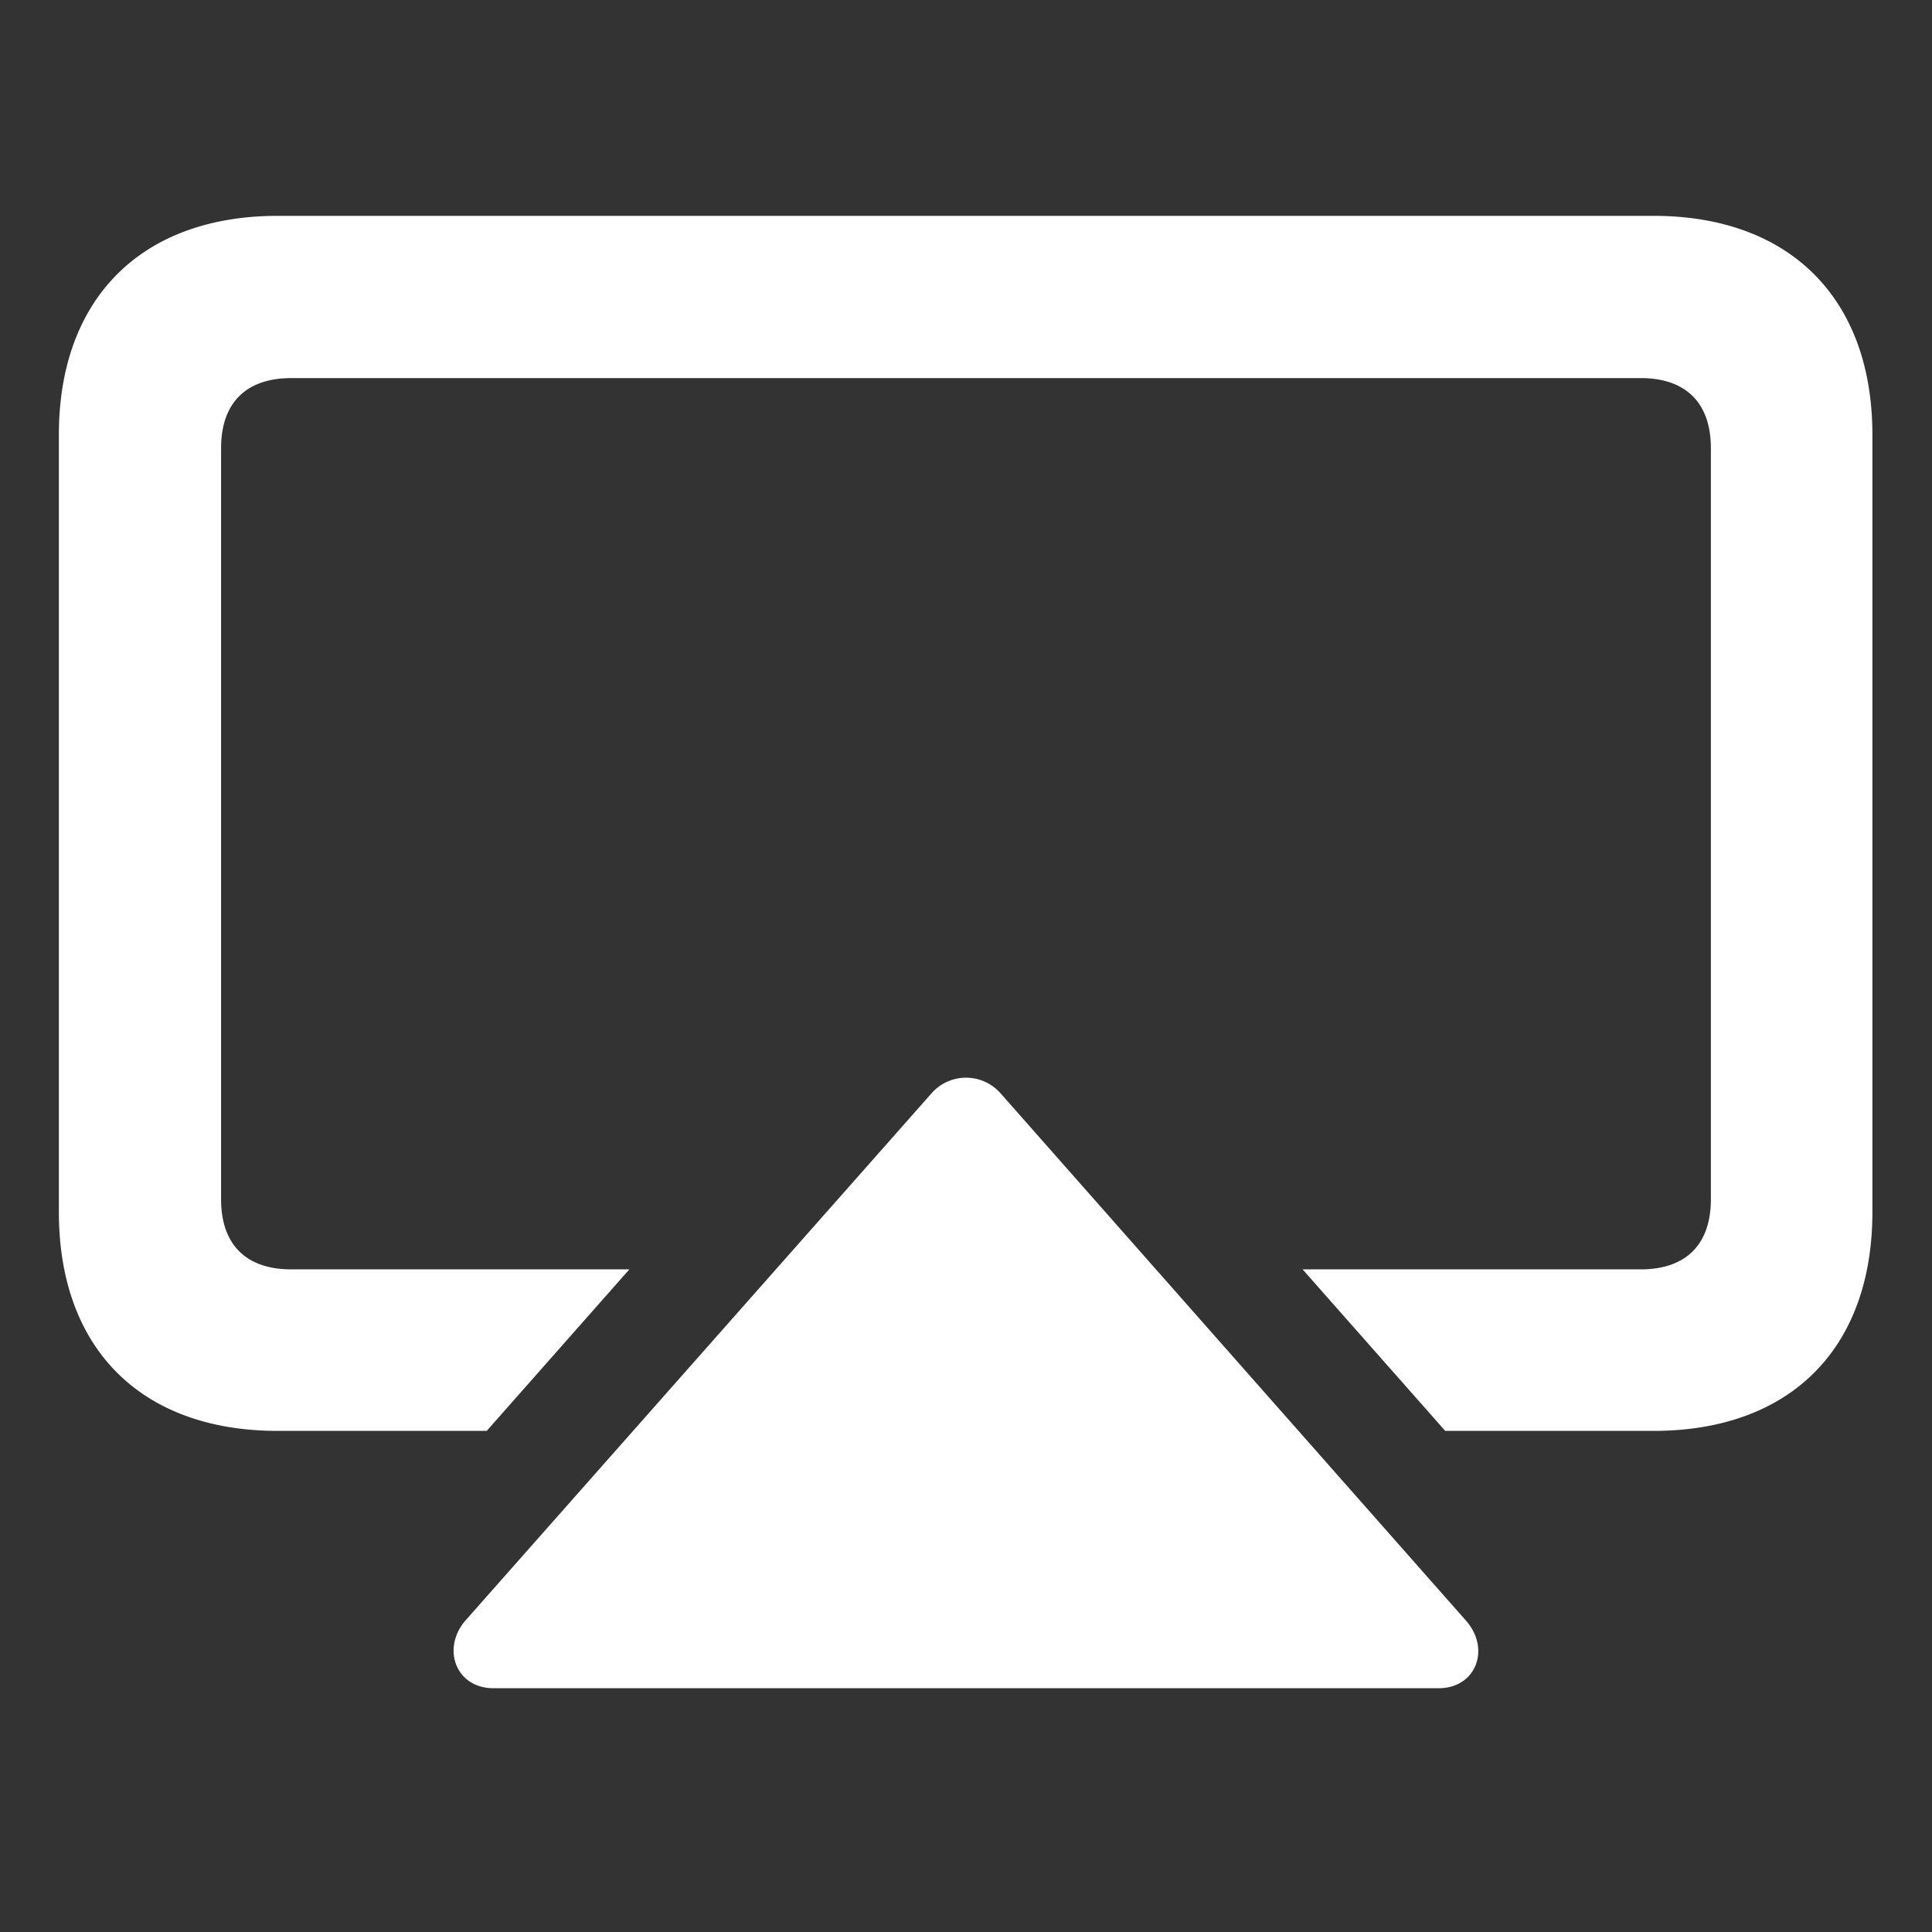 <svg xmlns="http://www.w3.org/2000/svg" width="40" height="40" fill="none"><rect width="100%" height="100%" fill="#333333" stroke="none"/><g clip-path="url(#a)"><path fill="#fff" d="M34.234 4.469c2.828 0 4.532 1.718 4.532 4.531v16.094c0 2.828-1.703 4.531-4.532 4.531h-4.312l-2.953-3.344h7c.922 0 1.453-.5 1.453-1.453V9.281c0-.953-.531-1.453-1.453-1.453H6.03c-.922 0-1.453.5-1.453 1.453v15.547c0 .953.531 1.453 1.453 1.453h7l-2.953 3.344H5.75c-2.828 0-4.531-1.703-4.531-4.531V9c0-2.813 1.703-4.531 4.531-4.531h28.484Zm-4.453 30.484H10.22c-.781 0-1.078-.812-.594-1.39l9.656-10.922a.951.951 0 0 1 1.438 0l9.64 10.922c.5.578.203 1.39-.578 1.39Z"/></g><defs><clipPath id="a"><path fill="#fff" d="M0 0h40v40H0z"/></clipPath></defs></svg>